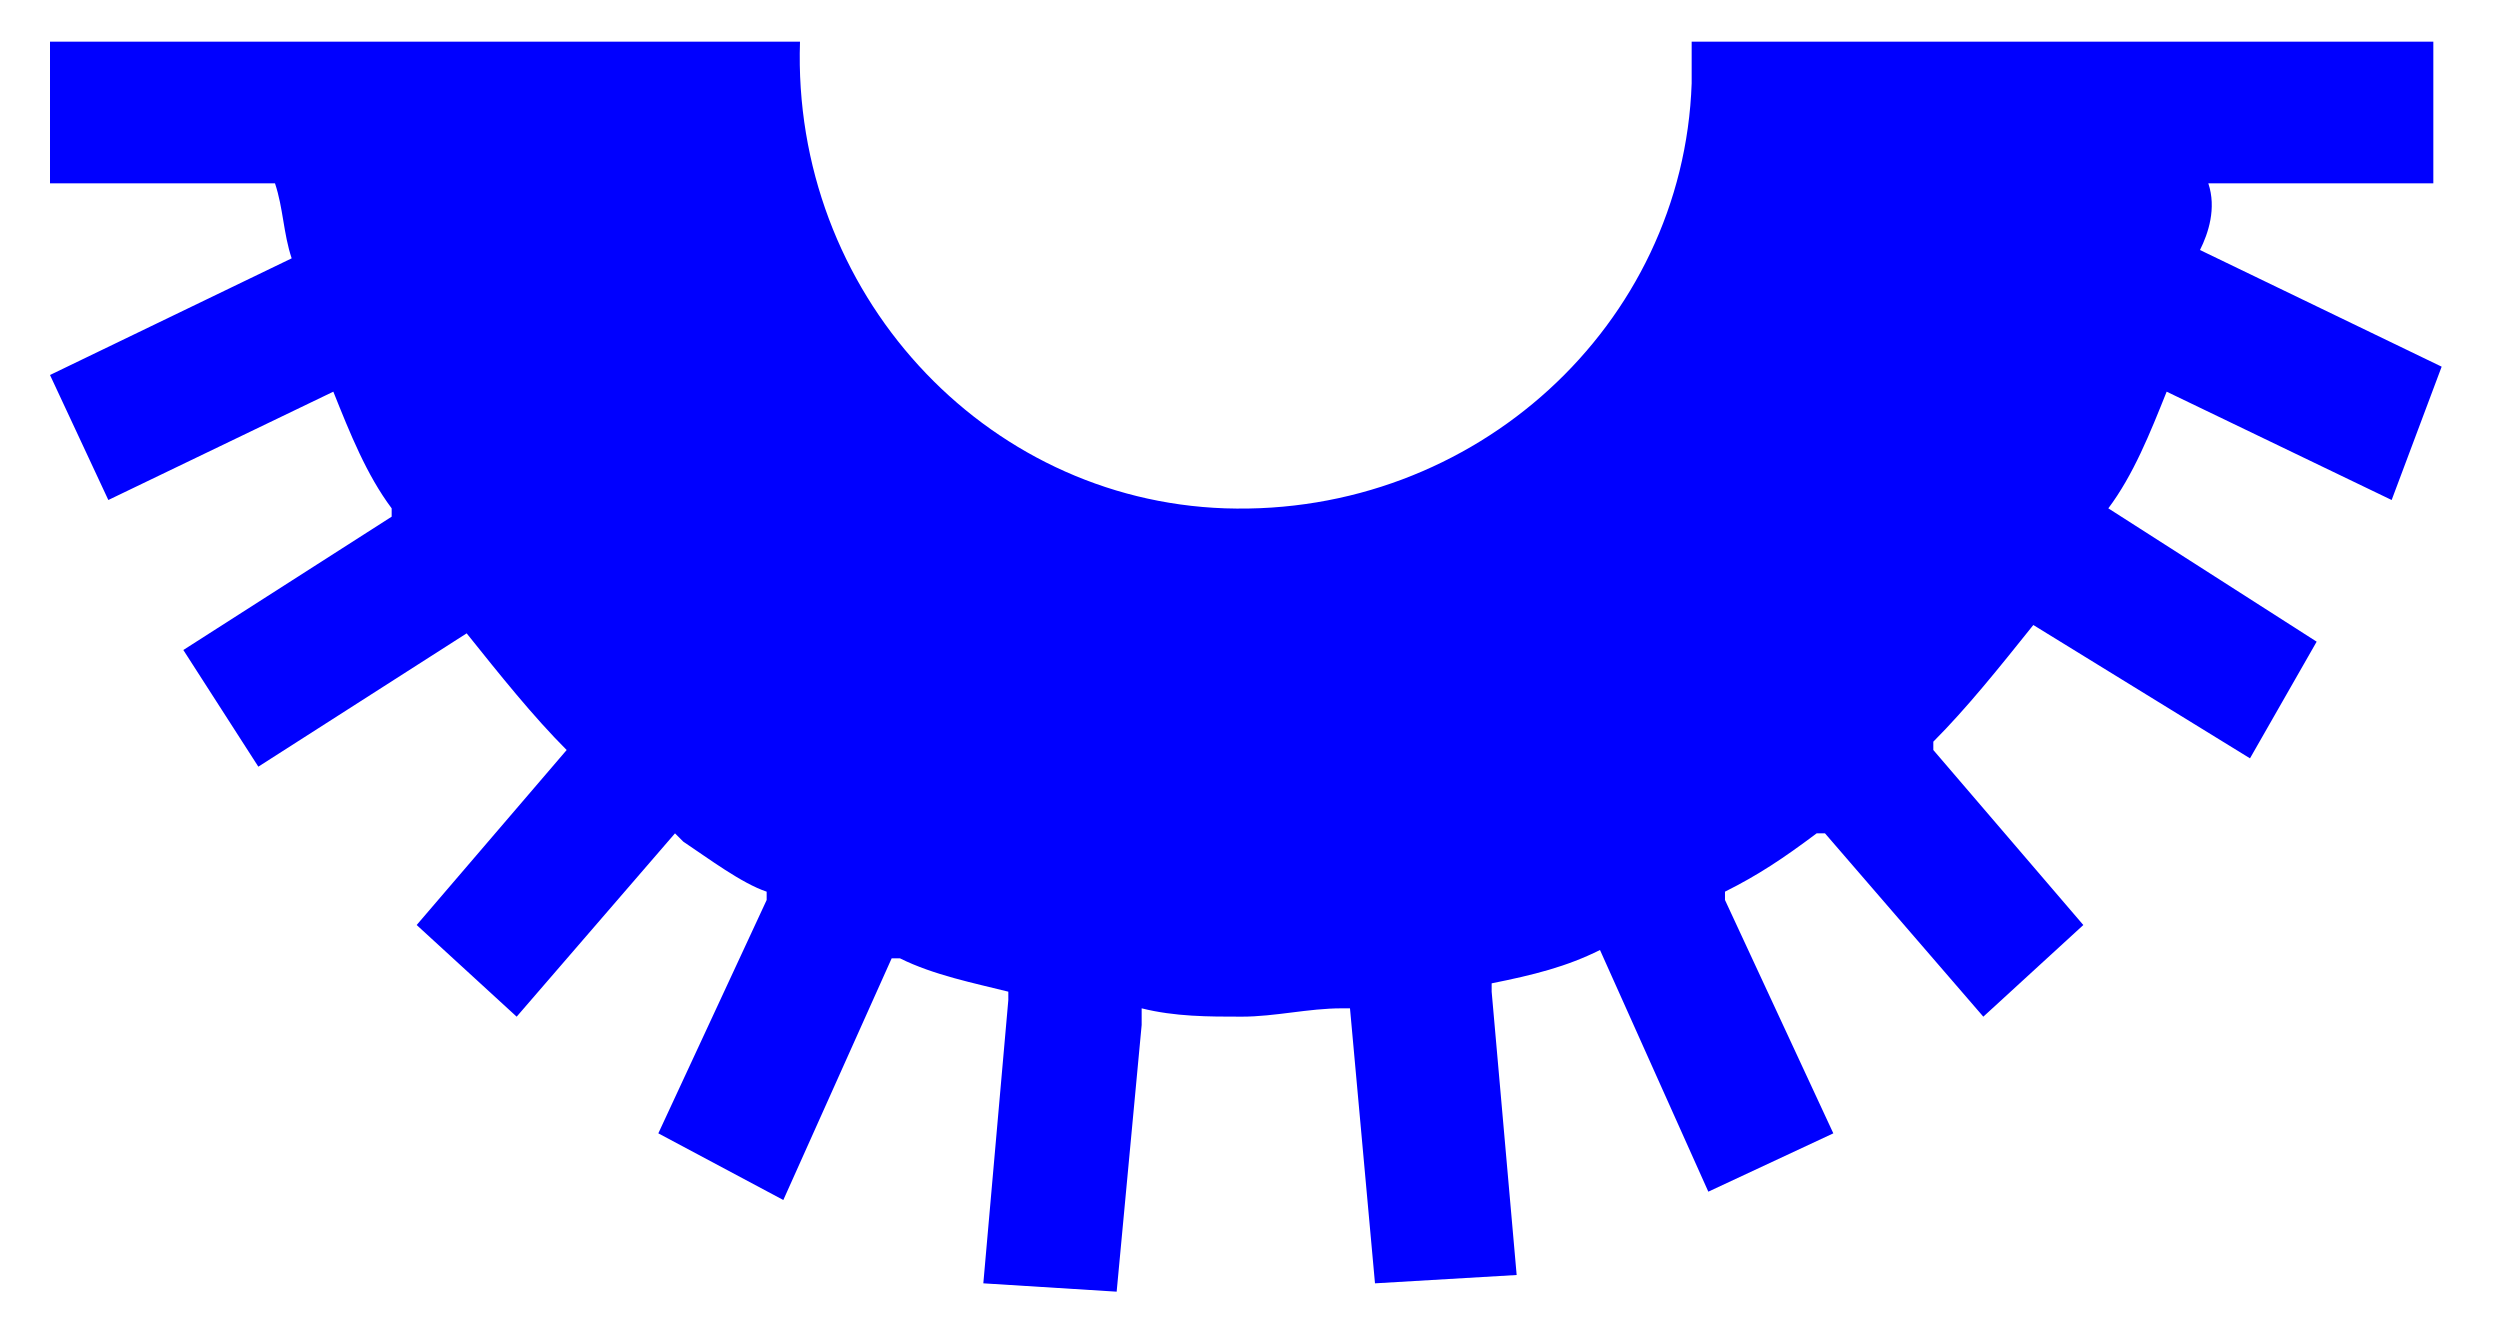 <?xml version="1.0" encoding="UTF-8"?>
<svg id="_レイヤー_1" data-name="レイヤー 1" xmlns="http://www.w3.org/2000/svg" width="30" height="16" viewBox="0 0 30 16">
  <defs>
    <style>
      .cls-1 {
        fill: blue;
      }

      .cls-2 {
        fill: none;
      }
    </style>
  </defs>
  <path class="cls-1" d="m26.5,2.2h2.7V.5h-8.9v.5c-.1,2.9-2.6,5.2-5.6,5.1-2.9-.1-5.2-2.6-5.1-5.6H.6v1.7h2.7c.1.3.1.6.2.9h0l-2.9,1.4.7,1.5,2.7-1.3h0c.2.5.4,1,.7,1.4v.1l-2.5,1.6.9,1.4,2.5-1.6h0c.4.5.8,1,1.2,1.4h0l-1.8,2.1,1.2,1.1,1.9-2.2.1.1c.3.2.7.5,1,.6v.1l-1.3,2.8,1.5.8,1.3-2.9h.1c.4.2.9.3,1.3.4v.1l-.3,3.4,1.6.1.3-3.2v-.2c.4.1.8.1,1.2.1s.8-.1,1.2-.1h.1l.3,3.3,1.7-.1-.3-3.4v-.1c.5-.1.9-.2,1.3-.4h0l1.3,2.9,1.5-.7-1.3-2.8v-.1c.4-.2.7-.4,1.1-.7h.1l1.9,2.2,1.2-1.1-1.8-2.1v-.1c.4-.4.8-.9,1.2-1.4h0l2.6,1.6.8-1.4-2.5-1.6h0c.3-.4.5-.9.7-1.4h0l2.7,1.3.6-1.6-2.9-1.4h0c.1-.2.2-.5.1-.8Z"/>
  <rect class="cls-2" width="30" height="16"/>
</svg>